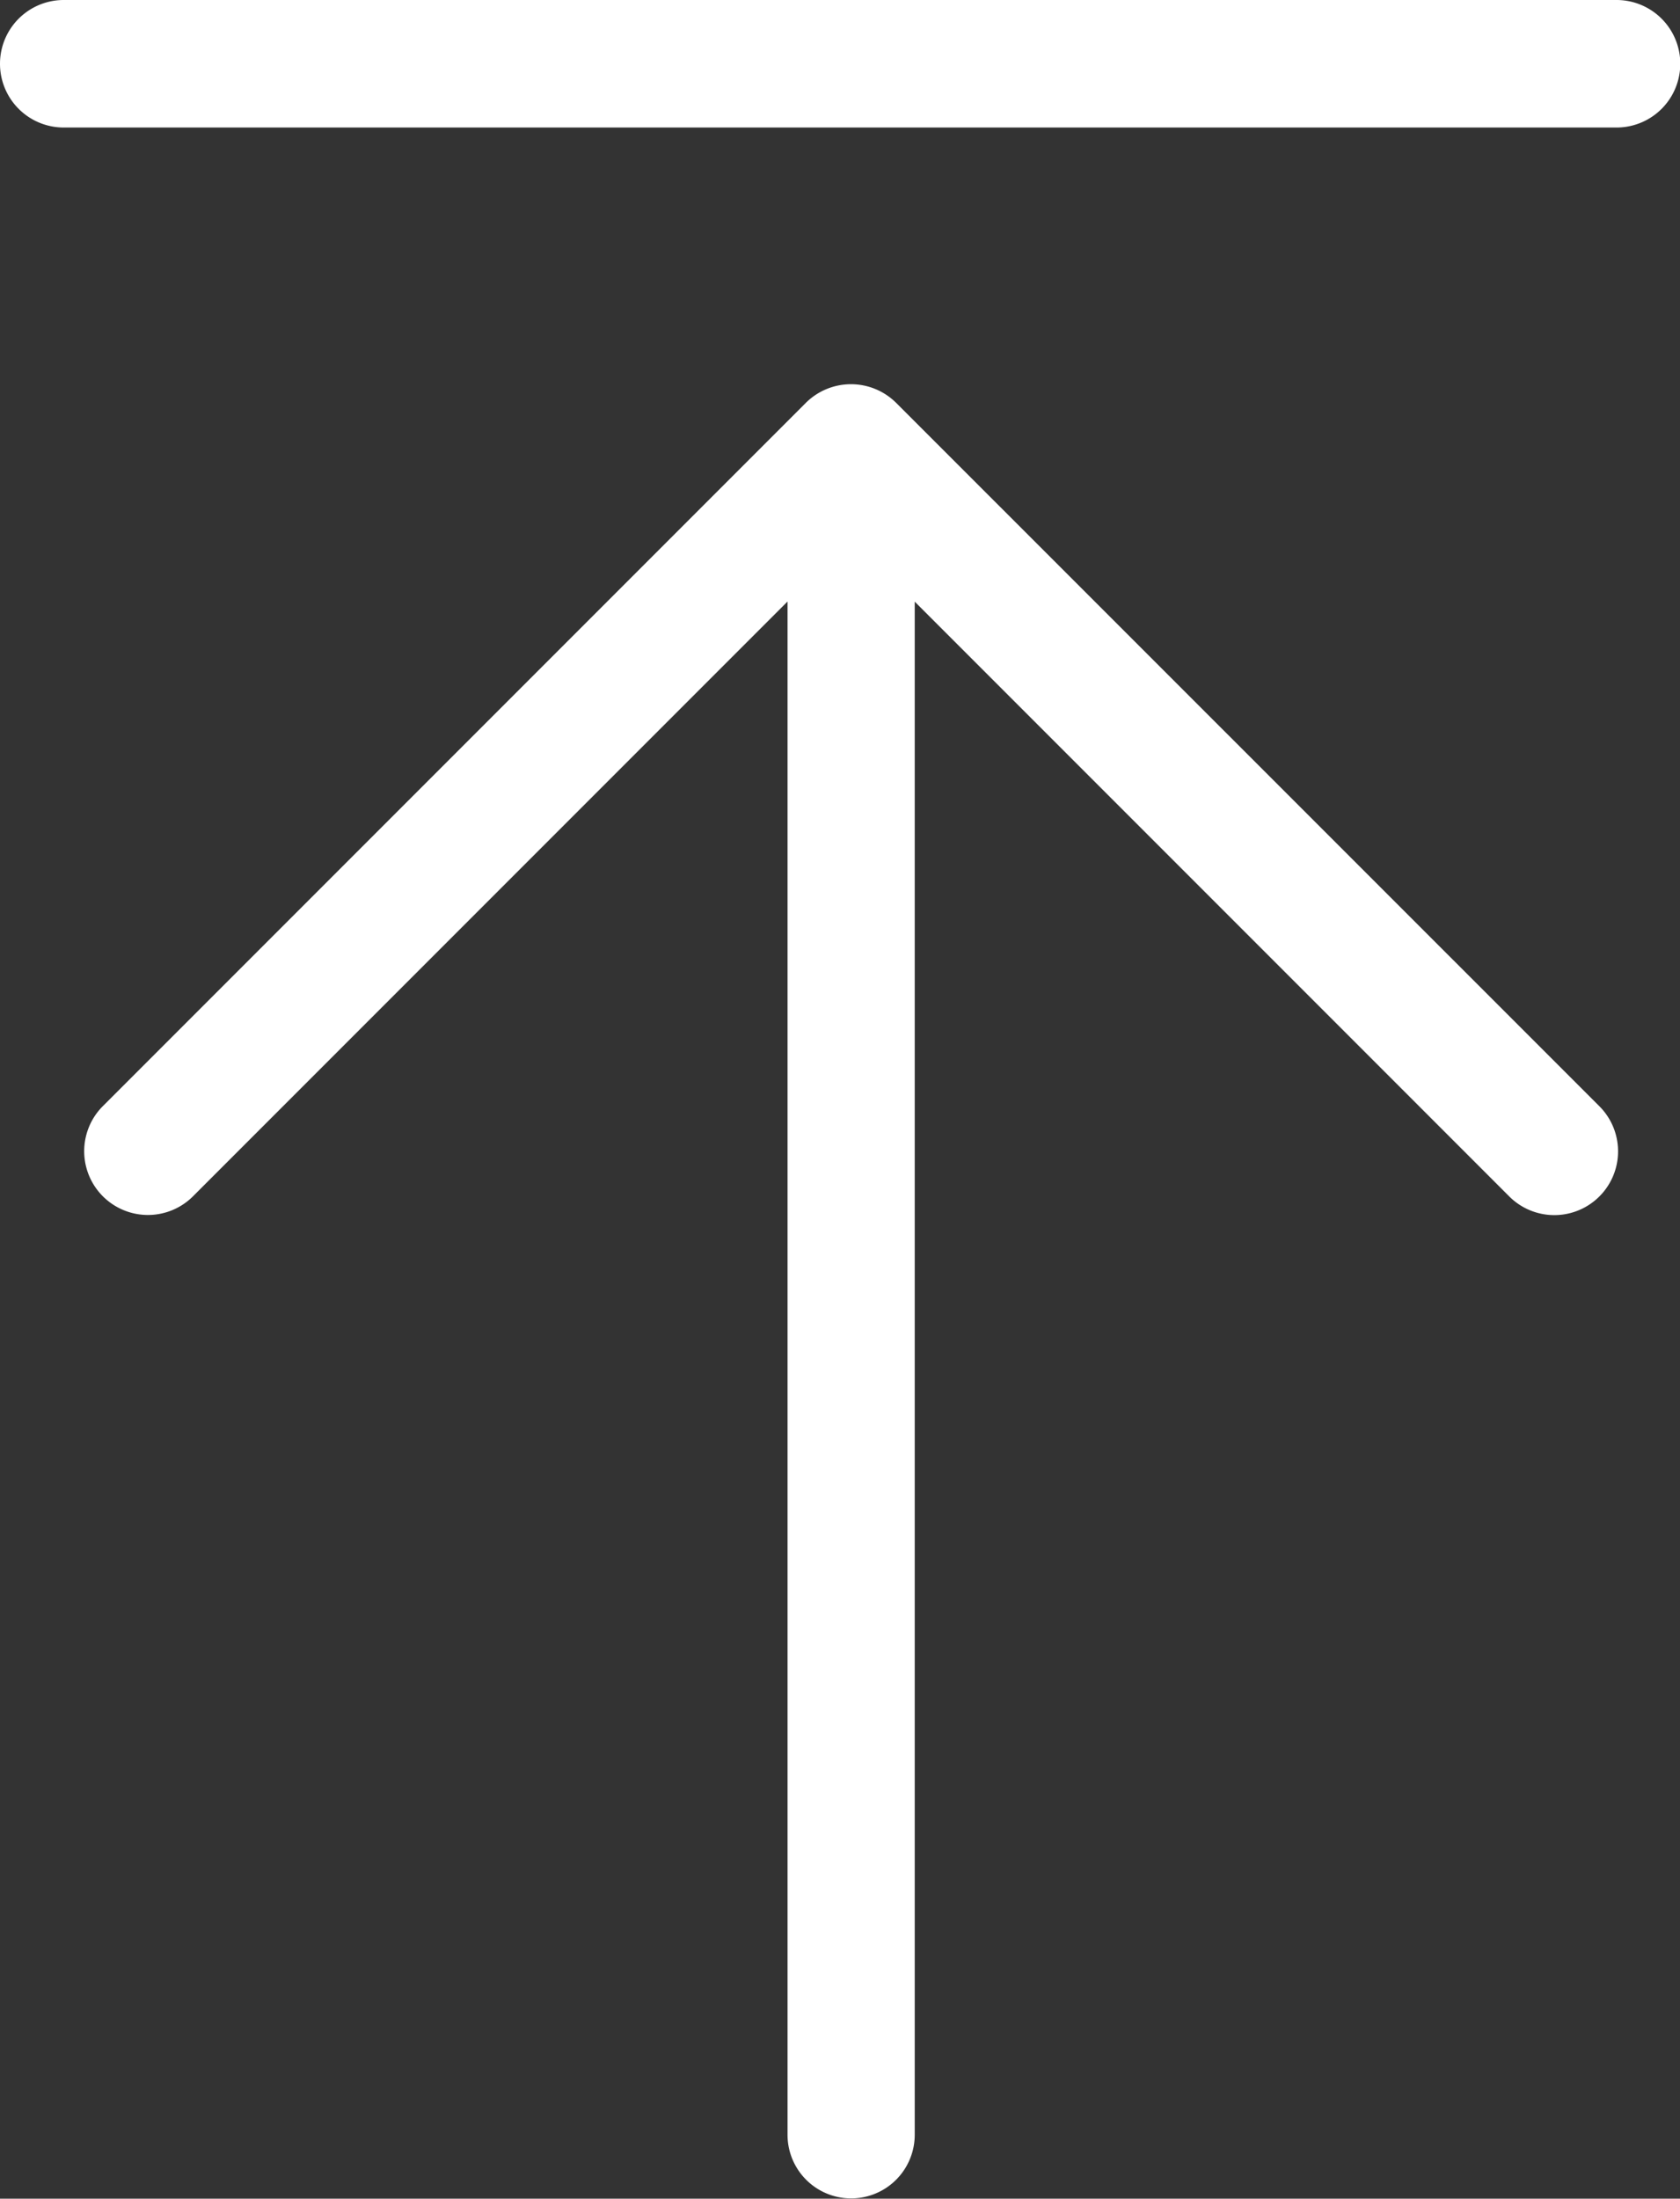 <svg id="Groupe_270" data-name="Groupe 270" xmlns="http://www.w3.org/2000/svg" xmlns:xlink="http://www.w3.org/1999/xlink" width="12.151" height="15.896" viewBox="0 0 12.151 15.896">
  <rect x="0" y="0" width="12.151" height="15.896" fill="#333333" stroke="none"/>
  <defs>
    <clipPath id="clip-path">
      <rect id="Rectangle_181" data-name="Rectangle 181" width="12.151" height="15.895" fill="none"/>
    </clipPath>
  </defs>
  <g id="Groupe_269" data-name="Groupe 269" transform="translate(0 0)" clip-path="url(#clip-path)">
    <path fill="#FFFFFF" id="Tracé_369" data-name="Tracé 369" d="M6.216,1.707a.463.463,0,0,0-.652,0L.479,6.792a.461.461,0,0,0,.652.652l4.3-4.3V14.229a.46.46,0,1,0,.92,0V3.145l4.3,4.3a.461.461,0,0,0,.652-.652Z" transform="translate(0.265 1.205)"/>
    <path fill="#FFFFFF" id="Tracé_370" data-name="Tracé 370" d="M.461.922H11.692a.461.461,0,1,0,0-.922H.461a.461.461,0,0,0,0,.922" transform="translate(0 0)"/>
  </g>
</svg>

